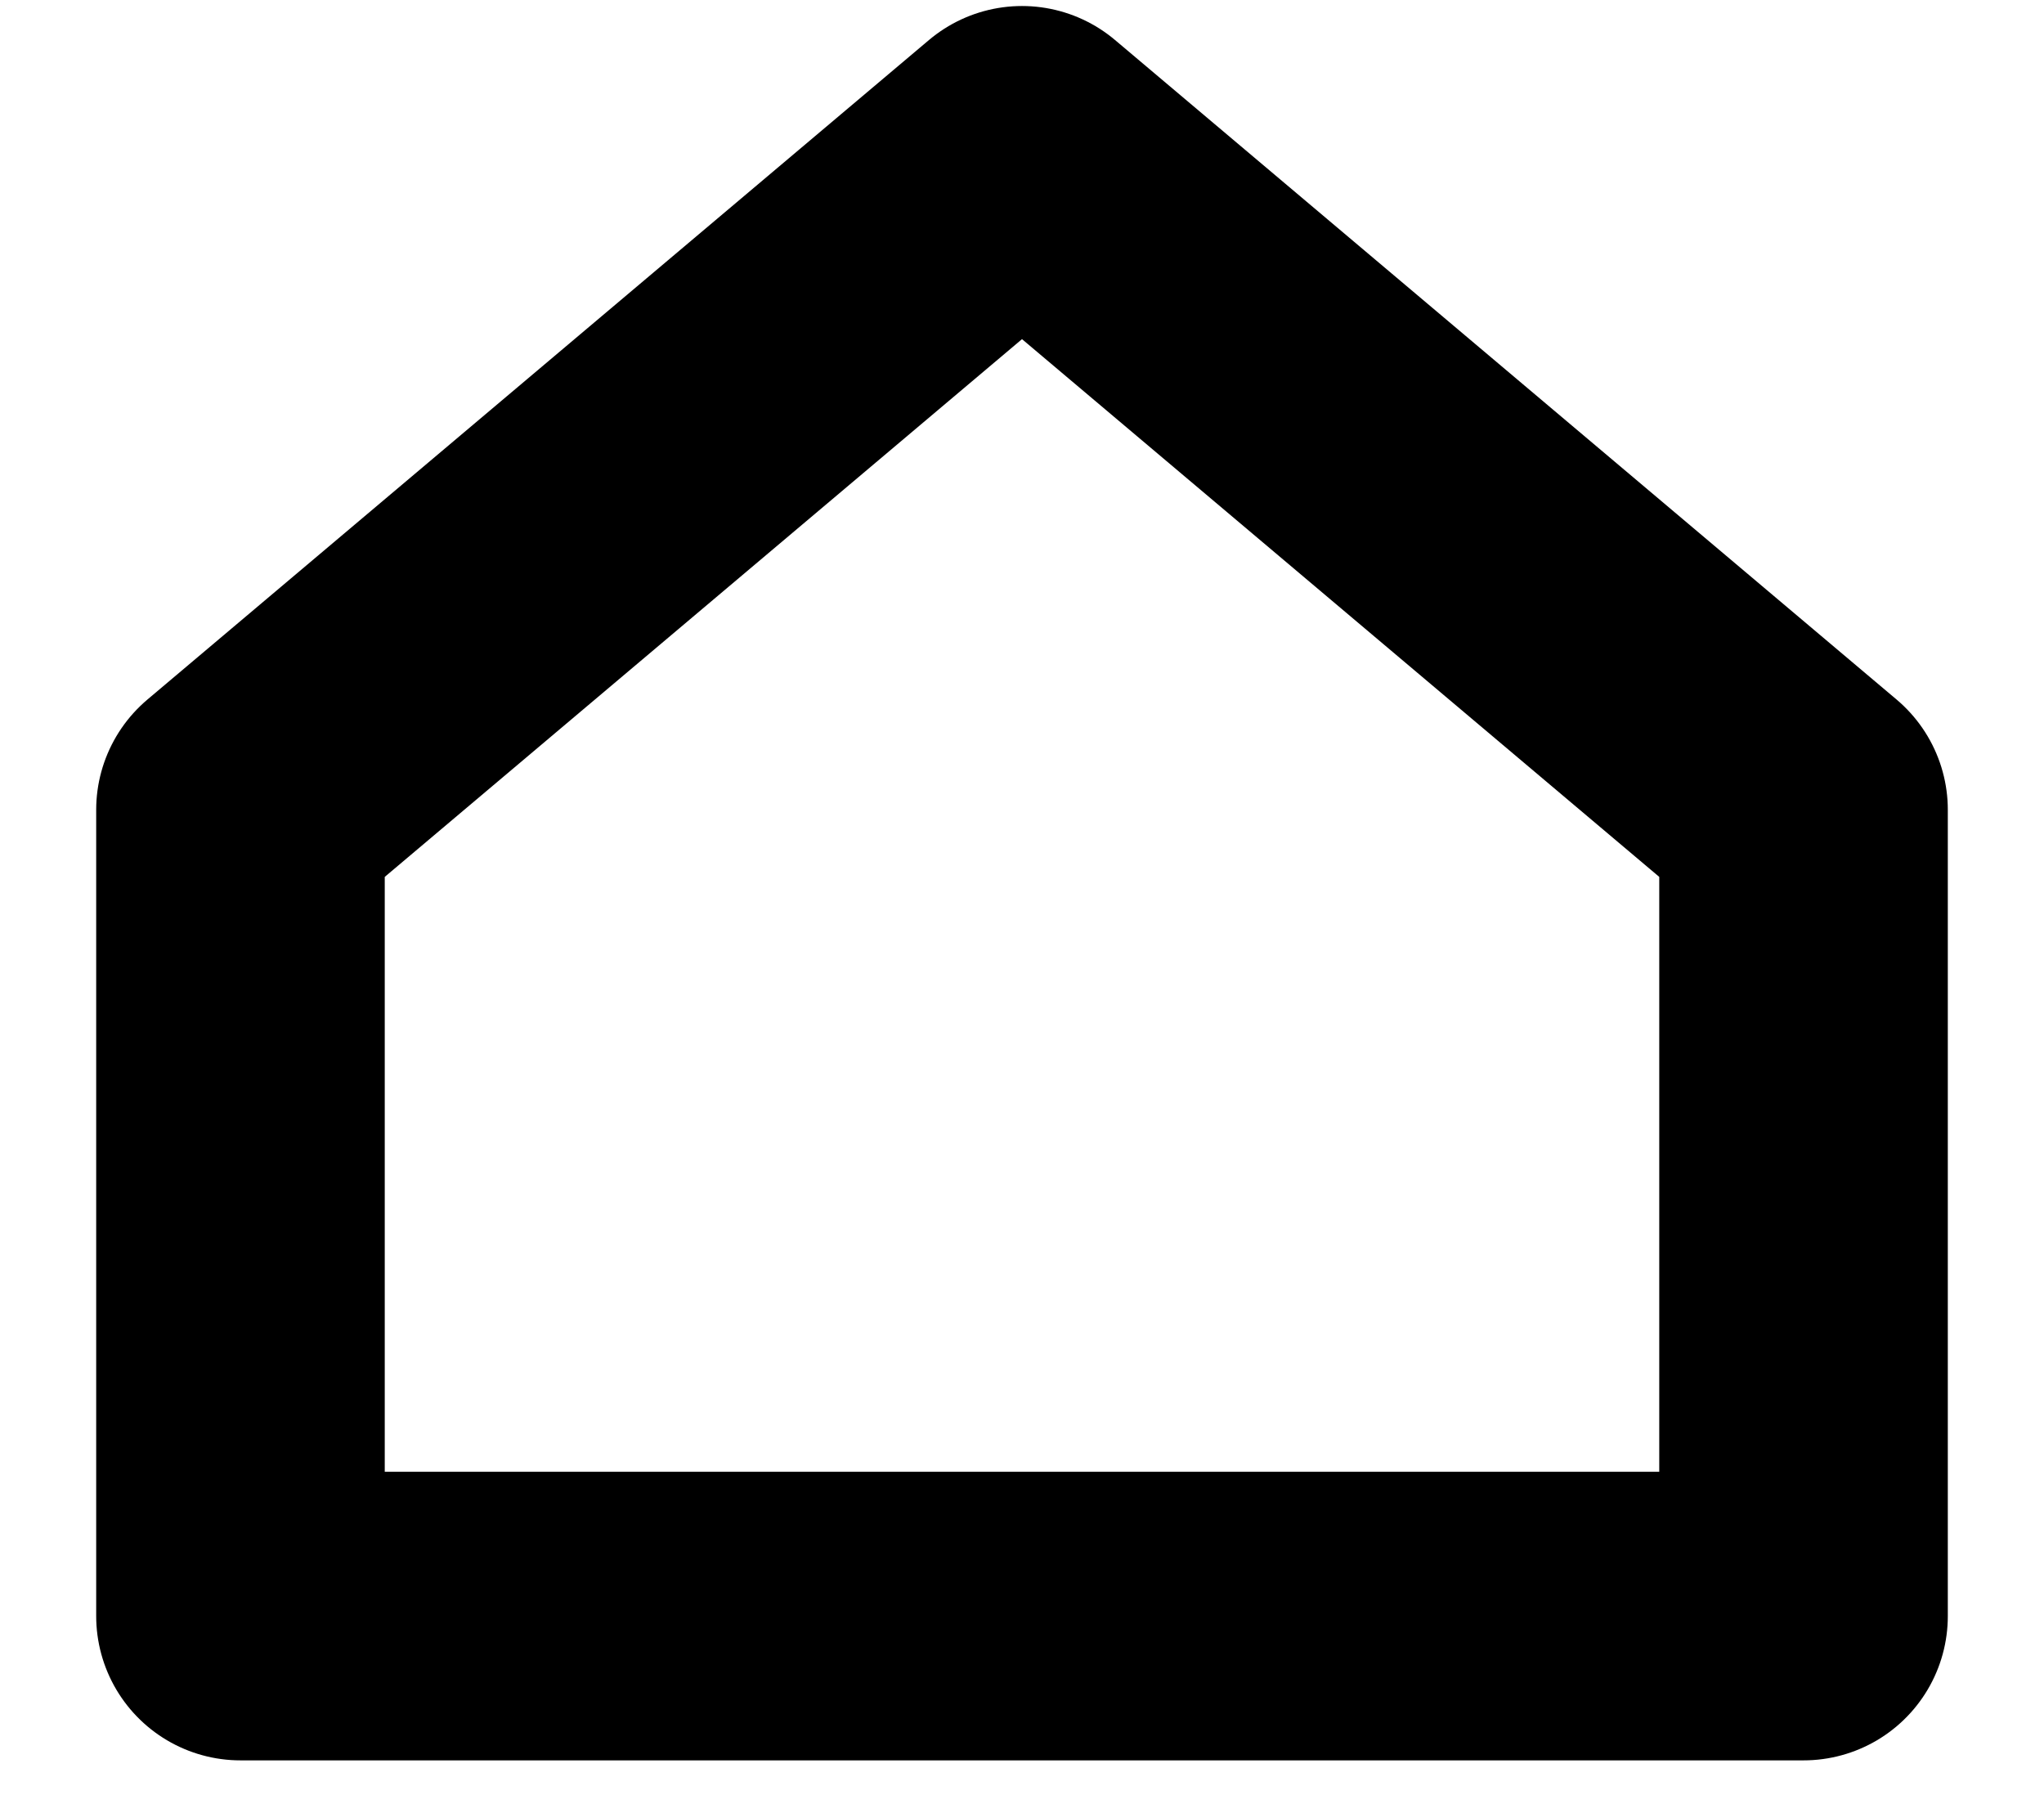 <svg width="17" height="15" viewBox="0 0 17 15" fill="none" xmlns="http://www.w3.org/2000/svg">
<path d="M2 13.438V6.734L8.5 1.25L15 6.734V13.438H2Z" stroke="black" stroke-width="2.4" stroke-linecap="round" stroke-linejoin="round"/>
</svg>
